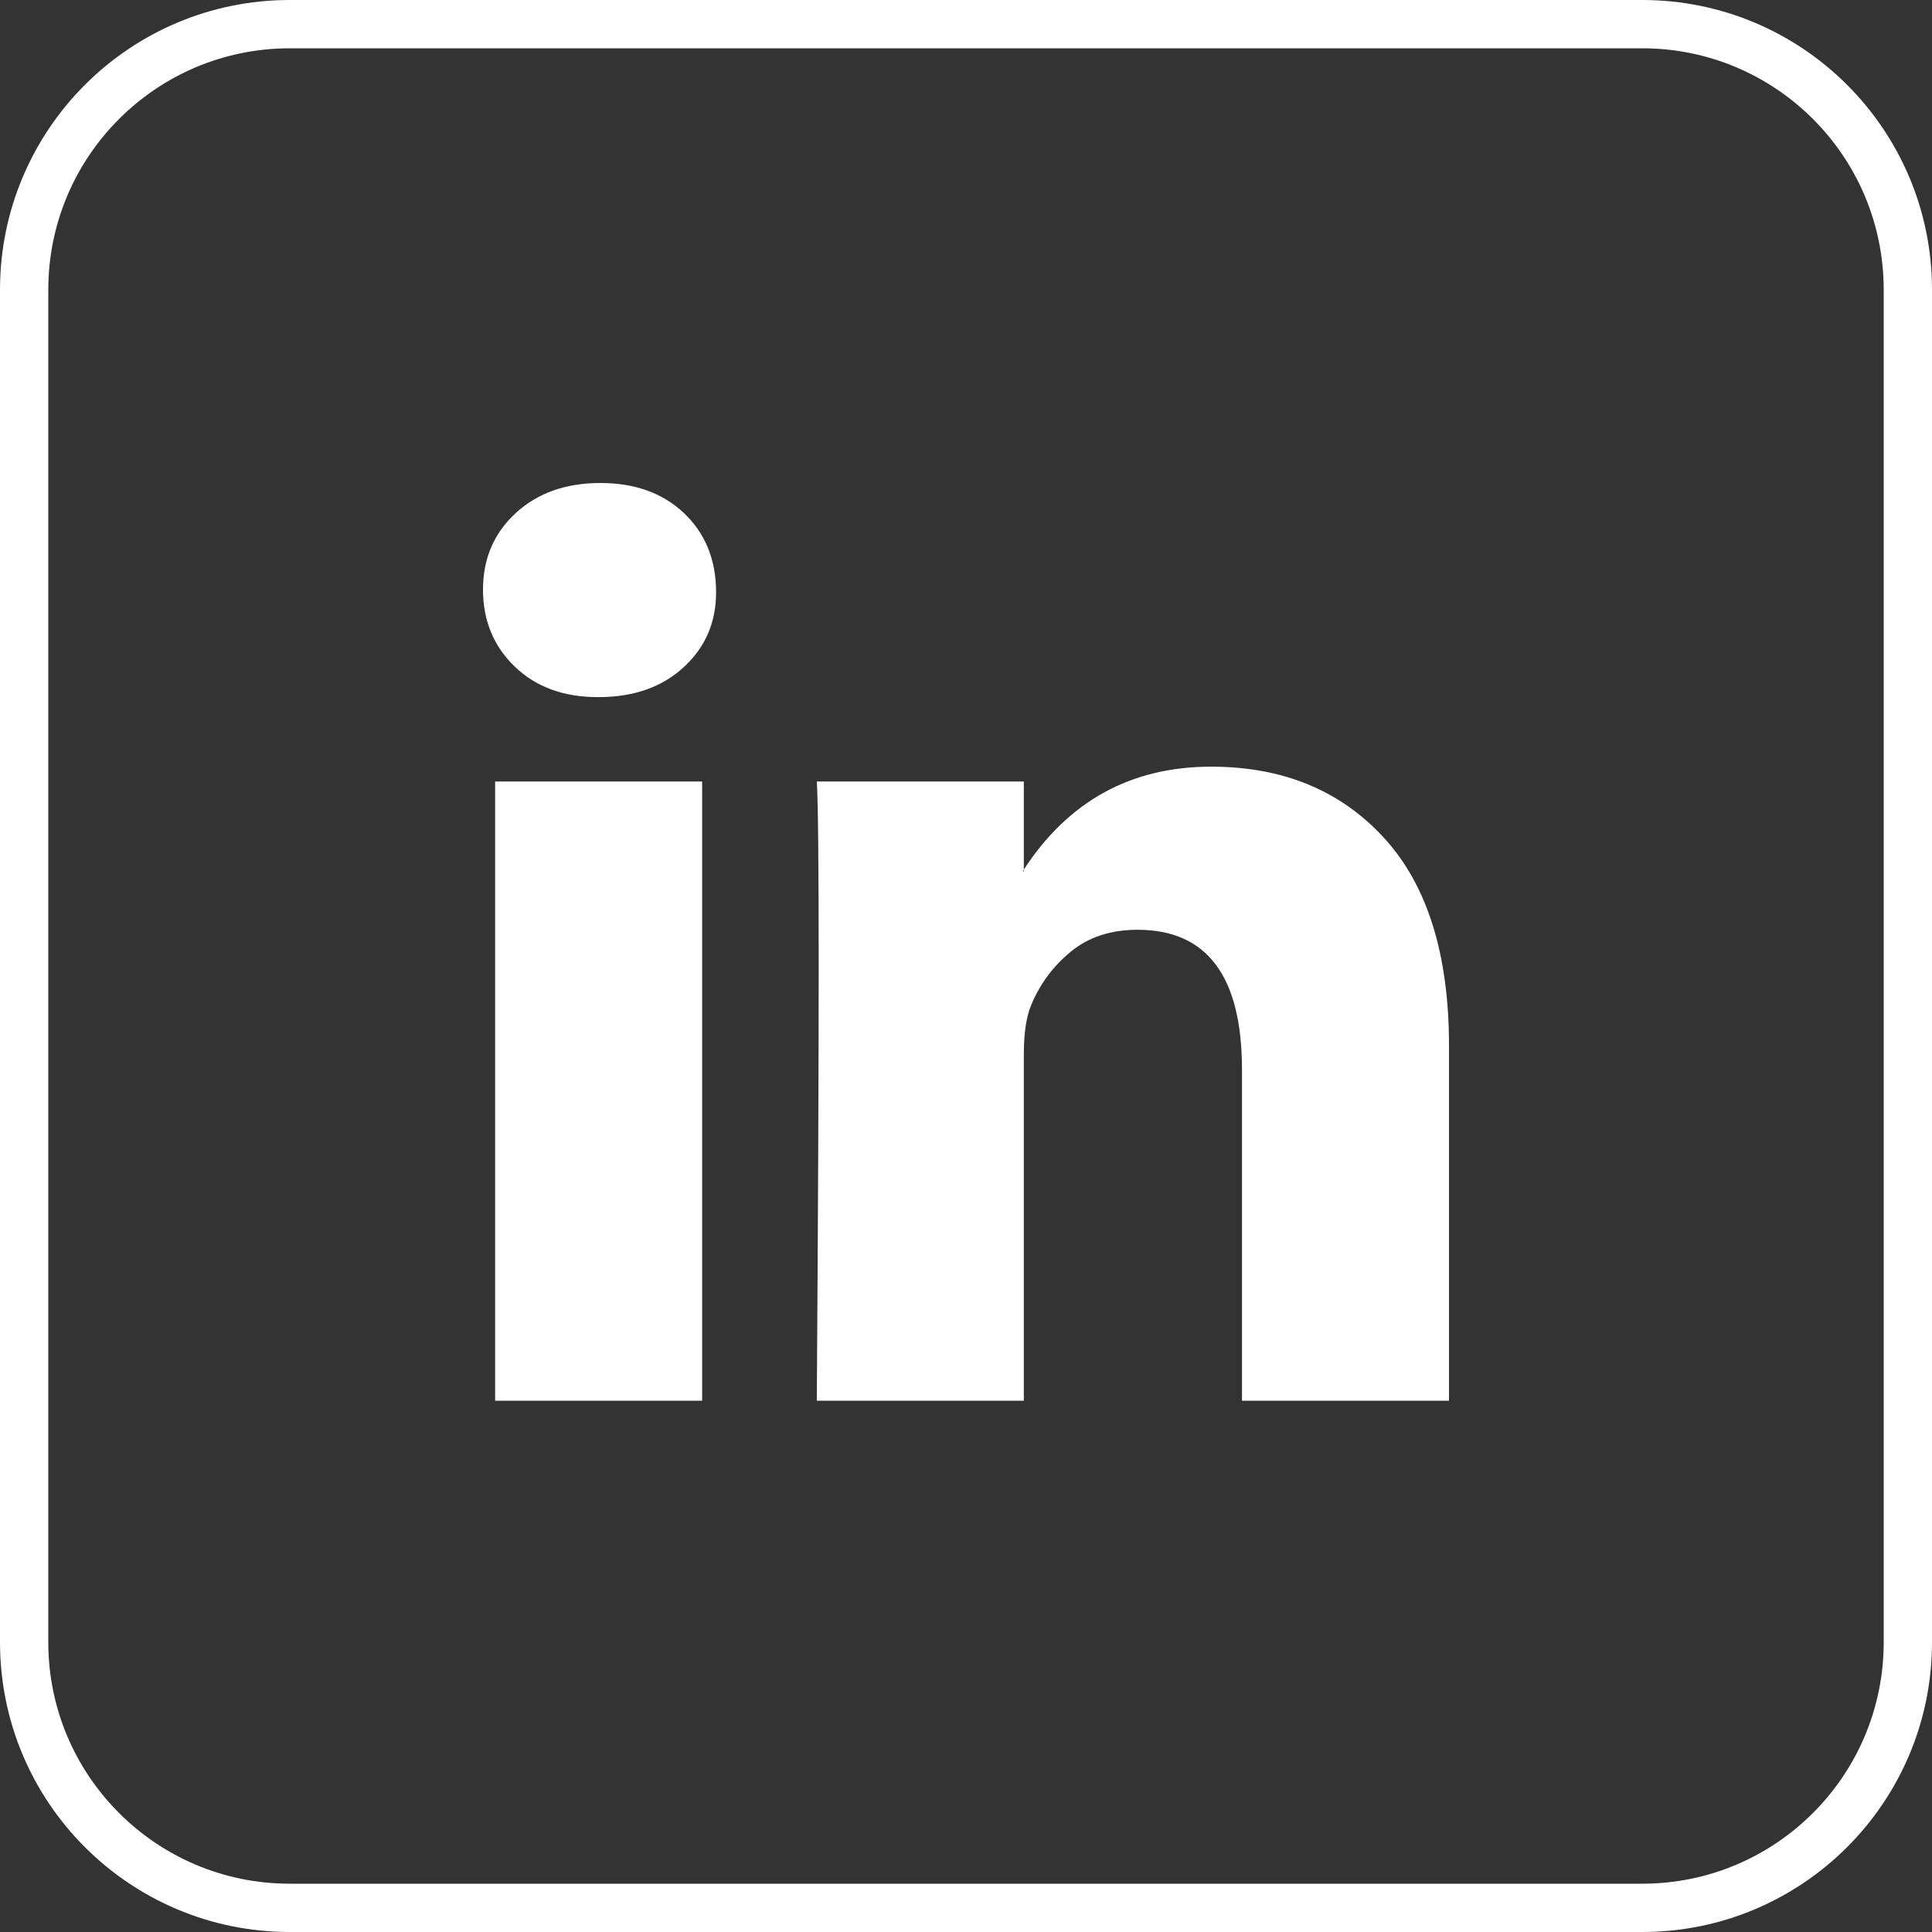 <svg width="40" height="40" viewBox="0 0 40 40" fill="none" xmlns="http://www.w3.org/2000/svg">
<rect x="0" y="0" width="40" height="40" fill="#333333" stroke="none"/>
<path d="M0.5 6C0.5 2.962 2.962 0.5 6 0.5H34C37.038 0.5 39.5 2.962 39.5 6V34C39.5 37.038 37.038 39.5 34 39.5H6C2.962 39.5 0.5 37.038 0.5 34V6Z" stroke="white"/>
<path d="M10 12.207C10 11.567 10.225 11.04 10.676 10.624C11.126 10.208 11.712 10 12.432 10C13.14 10 13.713 10.205 14.151 10.614C14.601 11.036 14.826 11.586 14.826 12.265C14.826 12.879 14.607 13.391 14.17 13.8C13.719 14.222 13.127 14.433 12.394 14.433H12.374C11.667 14.433 11.094 14.222 10.656 13.8C10.219 13.378 10 12.847 10 12.207ZM10.251 29V16.18H14.537V29H10.251ZM16.911 29H21.197V21.841C21.197 21.394 21.248 21.048 21.351 20.805C21.532 20.37 21.805 20.002 22.172 19.701C22.539 19.401 22.999 19.25 23.552 19.25C24.994 19.25 25.714 20.216 25.714 22.148V29H30V21.649C30 19.756 29.55 18.32 28.649 17.341C27.748 16.362 26.557 15.873 25.077 15.873C23.417 15.873 22.124 16.583 21.197 18.003V18.041H21.178L21.197 18.003V16.18H16.911C16.937 16.589 16.95 17.862 16.95 19.999C16.95 22.136 16.937 25.136 16.911 29Z" fill="white"/>
</svg>
